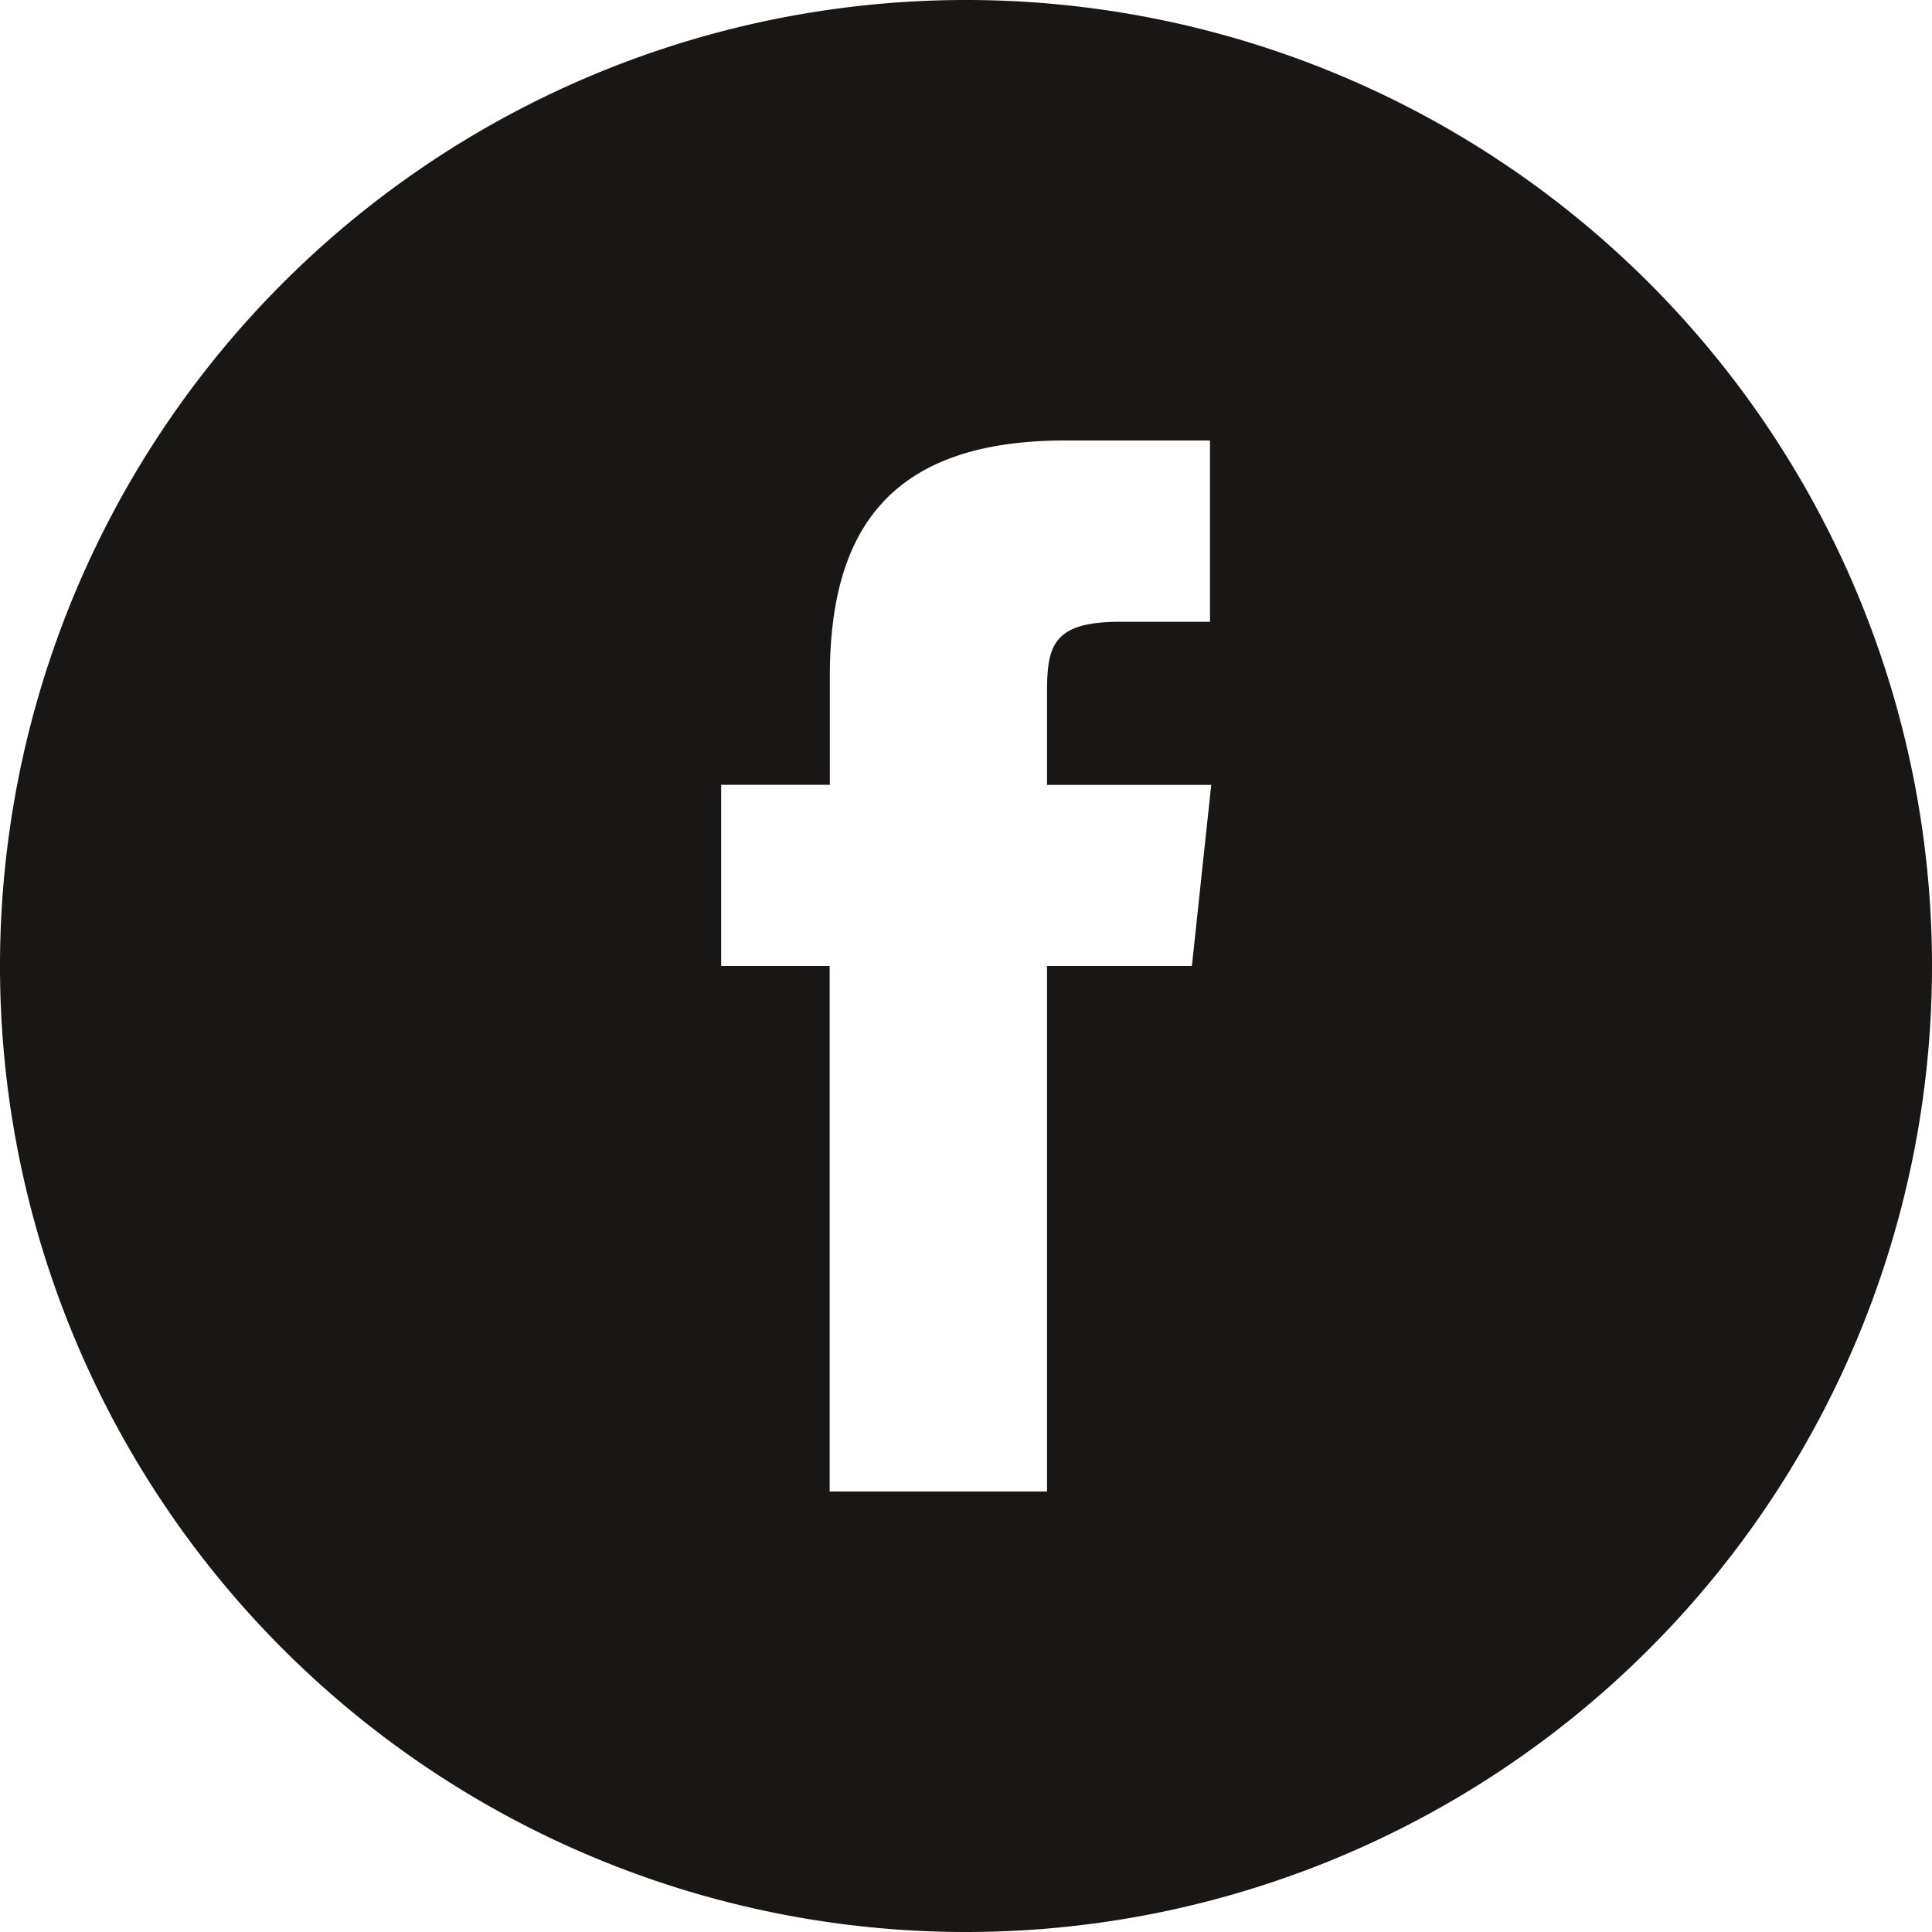 <svg xmlns="http://www.w3.org/2000/svg" width="40" height="40" viewBox="0 0 40 40">
  <path id="_107175_circle_facebook_icon" data-name="107175_circle_facebook_icon" d="M21.177,34.88h4.5V24h3l.4-3.749h-3.4l0-1.877c0-.977.093-1.5,1.5-1.5h1.875V13.12h-3c-3.6,0-4.871,1.819-4.871,4.878v2.251H18.931V24h2.246ZM24,44A20,20,0,1,1,44,24,20,20,0,0,1,24,44Z" transform="translate(-4 -4)" fill="#181716" fill-rule="evenodd"/>
</svg>
